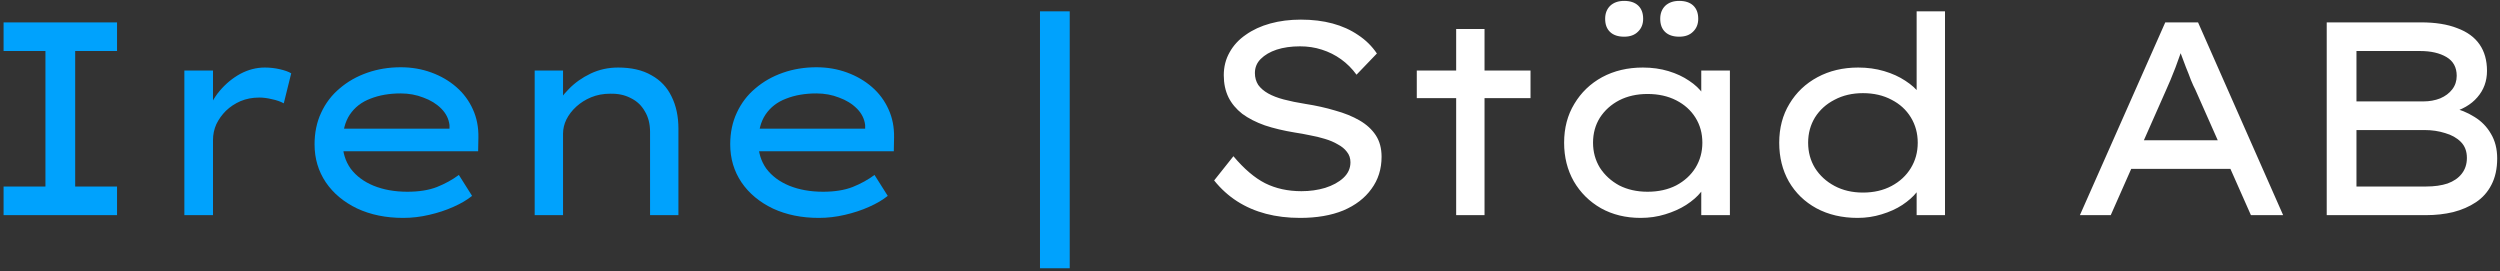 <svg width="581" height="63" viewBox="0 0 581 63" fill="none" xmlns="http://www.w3.org/2000/svg">
<rect x="0" y="0" width="581" height="63" fill="#333333" stroke="none"/>
<path d="M0.832 50V43.344H10.56V11.856H0.832V5.2H27.2V11.856H17.472V43.344H27.2V50H0.832ZM42.845 50V16.4H49.501V27.92L48.157 26.576C48.712 24.571 49.672 22.757 51.037 21.136C52.445 19.472 54.045 18.149 55.837 17.168C57.672 16.187 59.57 15.696 61.533 15.696C62.728 15.696 63.88 15.824 64.989 16.08C66.141 16.336 67.037 16.656 67.677 17.04L65.949 24.016C65.181 23.589 64.264 23.269 63.197 23.056C62.173 22.8 61.192 22.672 60.253 22.672C58.674 22.672 57.224 22.949 55.901 23.504C54.621 24.059 53.49 24.805 52.509 25.744C51.57 26.683 50.824 27.728 50.269 28.88C49.757 30.032 49.501 31.248 49.501 32.528V50H42.845ZM93.71 50.64C89.7 50.64 86.137 49.915 83.022 48.464C79.908 46.971 77.476 44.944 75.727 42.384C73.977 39.781 73.103 36.837 73.103 33.552C73.103 30.821 73.615 28.368 74.638 26.192C75.662 23.973 77.092 22.096 78.927 20.56C80.761 18.981 82.894 17.765 85.326 16.912C87.758 16.059 90.361 15.632 93.135 15.632C95.652 15.632 98.02 16.037 100.238 16.848C102.457 17.659 104.399 18.789 106.062 20.24C107.727 21.691 109.007 23.419 109.903 25.424C110.799 27.387 111.225 29.563 111.182 31.952L111.118 35.152H78.671L77.198 29.904H105.423L104.463 30.608V29.072C104.292 27.621 103.652 26.341 102.542 25.232C101.433 24.123 100.047 23.269 98.382 22.672C96.761 22.032 95.012 21.712 93.135 21.712C90.489 21.712 88.142 22.117 86.094 22.928C84.046 23.696 82.447 24.933 81.294 26.64C80.185 28.304 79.63 30.459 79.63 33.104C79.63 35.408 80.249 37.435 81.487 39.184C82.766 40.891 84.537 42.213 86.799 43.152C89.103 44.091 91.727 44.56 94.671 44.56C97.359 44.56 99.641 44.197 101.519 43.472C103.438 42.704 105.145 41.765 106.639 40.656L109.71 45.52C108.559 46.459 107.108 47.312 105.359 48.08C103.652 48.848 101.775 49.467 99.727 49.936C97.721 50.405 95.716 50.64 93.71 50.64ZM124.258 50V16.4H130.85V24.72L128.994 25.168C129.719 23.589 130.786 22.096 132.194 20.688C133.602 19.237 135.287 18.043 137.25 17.104C139.212 16.165 141.346 15.696 143.65 15.696C146.764 15.696 149.346 16.293 151.394 17.488C153.484 18.64 155.042 20.283 156.066 22.416C157.132 24.549 157.666 27.045 157.666 29.904V50H151.074V30.672C151.074 28.795 150.668 27.195 149.858 25.872C149.09 24.507 148.002 23.483 146.594 22.8C145.228 22.075 143.628 21.733 141.794 21.776C140.215 21.776 138.743 22.053 137.378 22.608C136.055 23.163 134.903 23.888 133.922 24.784C132.94 25.68 132.172 26.683 131.618 27.792C131.106 28.859 130.85 29.947 130.85 31.056V50H127.586C126.732 50 126.028 50 125.474 50C124.919 50 124.514 50 124.258 50ZM190.31 50.64C186.3 50.64 182.737 49.915 179.622 48.464C176.508 46.971 174.076 44.944 172.326 42.384C170.577 39.781 169.702 36.837 169.702 33.552C169.702 30.821 170.214 28.368 171.238 26.192C172.262 23.973 173.692 22.096 175.526 20.56C177.361 18.981 179.494 17.765 181.926 16.912C184.358 16.059 186.961 15.632 189.734 15.632C192.252 15.632 194.62 16.037 196.838 16.848C199.057 17.659 200.998 18.789 202.662 20.24C204.326 21.691 205.606 23.419 206.502 25.424C207.398 27.387 207.825 29.563 207.782 31.952L207.718 35.152H175.27L173.798 29.904H202.022L201.062 30.608V29.072C200.892 27.621 200.252 26.341 199.142 25.232C198.033 24.123 196.646 23.269 194.982 22.672C193.361 22.032 191.612 21.712 189.734 21.712C187.089 21.712 184.742 22.117 182.694 22.928C180.646 23.696 179.046 24.933 177.894 26.64C176.785 28.304 176.23 30.459 176.23 33.104C176.23 35.408 176.849 37.435 178.086 39.184C179.366 40.891 181.137 42.213 183.398 43.152C185.702 44.091 188.326 44.56 191.27 44.56C193.958 44.56 196.241 44.197 198.118 43.472C200.038 42.704 201.745 41.765 203.238 40.656L206.31 45.52C205.158 46.459 203.708 47.312 201.958 48.08C200.252 48.848 198.374 49.467 196.326 49.936C194.321 50.405 192.316 50.64 190.31 50.64ZM241.692 62.352V2.64H248.604V62.352H241.692Z" fill="#00A2FD"/>
<path d="M302.134 50.64C299.275 50.64 296.63 50.32 294.198 49.68C291.766 49.04 289.547 48.08 287.542 46.8C285.537 45.52 283.745 43.899 282.166 41.936L286.646 36.304C289.121 39.248 291.574 41.339 294.006 42.576C296.481 43.813 299.297 44.432 302.454 44.432C304.417 44.432 306.251 44.176 307.958 43.664C309.707 43.109 311.115 42.341 312.182 41.36C313.291 40.336 313.846 39.12 313.846 37.712C313.846 36.773 313.569 35.963 313.014 35.28C312.502 34.597 311.798 34.021 310.902 33.552C310.049 33.04 309.046 32.613 307.894 32.272C306.785 31.931 305.633 31.653 304.438 31.44C303.243 31.184 302.07 30.971 300.918 30.8C298.315 30.373 295.99 29.819 293.942 29.136C291.894 28.411 290.145 27.515 288.694 26.448C287.286 25.339 286.219 24.059 285.494 22.608C284.769 21.115 284.406 19.408 284.406 17.488C284.406 15.525 284.854 13.755 285.75 12.176C286.646 10.555 287.905 9.189 289.526 8.08C291.147 6.928 293.046 6.053 295.222 5.456C297.398 4.859 299.766 4.56 302.326 4.56C305.014 4.56 307.467 4.859 309.686 5.456C311.905 6.053 313.889 6.949 315.638 8.144C317.387 9.296 318.838 10.725 319.99 12.432L315.254 17.36C314.23 15.952 313.035 14.757 311.67 13.776C310.305 12.795 308.811 12.048 307.19 11.536C305.611 11.024 303.926 10.768 302.134 10.768C300.086 10.768 298.273 11.024 296.694 11.536C295.158 12.048 293.921 12.773 292.982 13.712C292.086 14.608 291.638 15.696 291.638 16.976C291.638 18 291.894 18.917 292.406 19.728C292.961 20.496 293.729 21.157 294.71 21.712C295.691 22.267 296.907 22.736 298.358 23.12C299.809 23.504 301.473 23.845 303.35 24.144C305.825 24.528 308.129 25.04 310.262 25.68C312.438 26.277 314.337 27.045 315.958 27.984C317.579 28.923 318.838 30.075 319.734 31.44C320.63 32.805 321.078 34.469 321.078 36.432C321.078 39.291 320.289 41.787 318.71 43.92C317.174 46.053 314.998 47.717 312.182 48.912C309.366 50.064 306.017 50.64 302.134 50.64ZM338.413 50V6.736H345.005V50H338.413ZM329.261 22.8V16.4H355.693V22.8H329.261ZM381.293 50.64C377.837 50.64 374.765 49.893 372.077 48.4C369.389 46.864 367.277 44.773 365.741 42.128C364.248 39.483 363.501 36.496 363.501 33.168C363.501 29.755 364.29 26.747 365.869 24.144C367.448 21.499 369.602 19.429 372.333 17.936C375.106 16.443 378.264 15.696 381.805 15.696C383.938 15.696 385.922 15.973 387.757 16.528C389.592 17.083 391.192 17.829 392.557 18.768C393.922 19.664 395.01 20.688 395.821 21.84C396.632 22.949 397.058 24.08 397.101 25.232L395.373 25.104V16.4H402.029V50H395.373V41.296L396.781 41.36C396.696 42.427 396.205 43.515 395.309 44.624C394.456 45.691 393.304 46.693 391.853 47.632C390.445 48.528 388.824 49.253 386.989 49.808C385.197 50.363 383.298 50.64 381.293 50.64ZM382.893 44.56C385.41 44.56 387.629 44.069 389.549 43.088C391.469 42.064 392.962 40.699 394.029 38.992C395.096 37.243 395.629 35.301 395.629 33.168C395.629 30.992 395.096 29.051 394.029 27.344C392.962 25.637 391.469 24.293 389.549 23.312C387.629 22.331 385.41 21.84 382.893 21.84C380.418 21.84 378.221 22.331 376.301 23.312C374.424 24.293 372.93 25.637 371.821 27.344C370.754 29.051 370.221 30.992 370.221 33.168C370.221 35.301 370.754 37.243 371.821 38.992C372.93 40.699 374.424 42.064 376.301 43.088C378.221 44.069 380.418 44.56 382.893 44.56ZM390.253 8.528C388.845 8.528 387.757 8.165 386.989 7.44C386.221 6.715 385.837 5.691 385.837 4.368C385.837 3.131 386.221 2.128 386.989 1.36C387.8 0.592 388.888 0.208 390.253 0.208C391.661 0.208 392.749 0.571 393.517 1.296C394.285 2.021 394.669 3.045 394.669 4.368C394.669 5.605 394.264 6.608 393.453 7.376C392.685 8.144 391.618 8.528 390.253 8.528ZM377.453 8.528C376.045 8.528 374.957 8.165 374.189 7.44C373.421 6.715 373.037 5.691 373.037 4.368C373.037 3.131 373.421 2.128 374.189 1.36C375 0.592 376.088 0.208 377.453 0.208C378.861 0.208 379.949 0.571 380.717 1.296C381.485 2.021 381.869 3.045 381.869 4.368C381.869 5.605 381.464 6.608 380.653 7.376C379.885 8.144 378.818 8.528 377.453 8.528ZM431.73 50.64C428.103 50.64 424.903 49.893 422.13 48.4C419.399 46.907 417.266 44.837 415.73 42.192C414.237 39.547 413.49 36.539 413.49 33.168C413.49 29.755 414.279 26.747 415.858 24.144C417.437 21.499 419.613 19.429 422.386 17.936C425.159 16.443 428.317 15.696 431.858 15.696C433.991 15.696 435.997 15.973 437.874 16.528C439.751 17.083 441.394 17.829 442.802 18.768C444.253 19.707 445.362 20.709 446.13 21.776C446.941 22.843 447.346 23.909 447.346 24.976L445.426 25.104V2.64H452.018V50H445.426V41.296L446.706 41.552C446.706 42.576 446.279 43.621 445.426 44.688C444.615 45.712 443.506 46.693 442.098 47.632C440.733 48.528 439.133 49.253 437.298 49.808C435.506 50.363 433.65 50.64 431.73 50.64ZM432.946 44.752C435.463 44.752 437.682 44.24 439.602 43.216C441.522 42.192 443.015 40.805 444.082 39.056C445.149 37.307 445.682 35.344 445.682 33.168C445.682 30.992 445.149 29.029 444.082 27.28C443.015 25.531 441.522 24.165 439.602 23.184C437.682 22.16 435.463 21.648 432.946 21.648C430.471 21.648 428.274 22.16 426.354 23.184C424.434 24.165 422.919 25.531 421.81 27.28C420.743 29.029 420.21 30.992 420.21 33.168C420.21 35.344 420.743 37.307 421.81 39.056C422.919 40.805 424.434 42.192 426.354 43.216C428.274 44.24 430.471 44.752 432.946 44.752ZM483.369 50L503.209 5.2H510.825L530.601 50H523.113L510.185 20.816C509.887 20.261 509.545 19.515 509.161 18.576C508.82 17.637 508.436 16.656 508.009 15.632C507.625 14.565 507.241 13.541 506.857 12.56C506.516 11.536 506.217 10.661 505.961 9.936L507.753 9.872C507.412 10.768 507.049 11.707 506.665 12.688C506.324 13.669 505.961 14.672 505.577 15.696C505.193 16.677 504.809 17.637 504.425 18.576C504.041 19.472 503.679 20.304 503.337 21.072L490.537 50H483.369ZM492.073 39.248L494.697 32.592H518.569L520.489 39.248H492.073ZM540.73 50V5.2H562.618C565.989 5.2 568.805 5.648 571.066 6.544C573.37 7.397 575.098 8.656 576.25 10.32C577.402 11.984 577.978 14.032 577.978 16.464C577.978 18.853 577.231 20.901 575.738 22.608C574.287 24.315 572.175 25.531 569.402 26.256L569.658 24.976C571.621 25.403 573.413 26.128 575.034 27.152C576.655 28.133 577.935 29.435 578.874 31.056C579.855 32.677 580.346 34.597 580.346 36.816C580.346 39.205 579.898 41.253 579.002 42.96C578.149 44.624 576.954 45.968 575.418 46.992C573.882 48.016 572.111 48.784 570.106 49.296C568.143 49.765 566.053 50 563.834 50H540.73ZM547.642 43.344H563.834C565.754 43.344 567.418 43.109 568.826 42.64C570.234 42.128 571.322 41.381 572.09 40.4C572.901 39.376 573.306 38.139 573.306 36.688C573.306 35.152 572.837 33.915 571.898 32.976C570.959 32.037 569.743 31.355 568.25 30.928C566.757 30.459 565.178 30.224 563.514 30.224H547.642V43.344ZM547.642 23.568H563.194C564.602 23.568 565.903 23.333 567.098 22.864C568.293 22.352 569.231 21.648 569.914 20.752C570.597 19.856 570.938 18.811 570.938 17.616C570.938 15.653 570.149 14.203 568.57 13.264C566.991 12.325 564.943 11.856 562.426 11.856H547.642V23.568Z" fill="white"/>
</svg>
